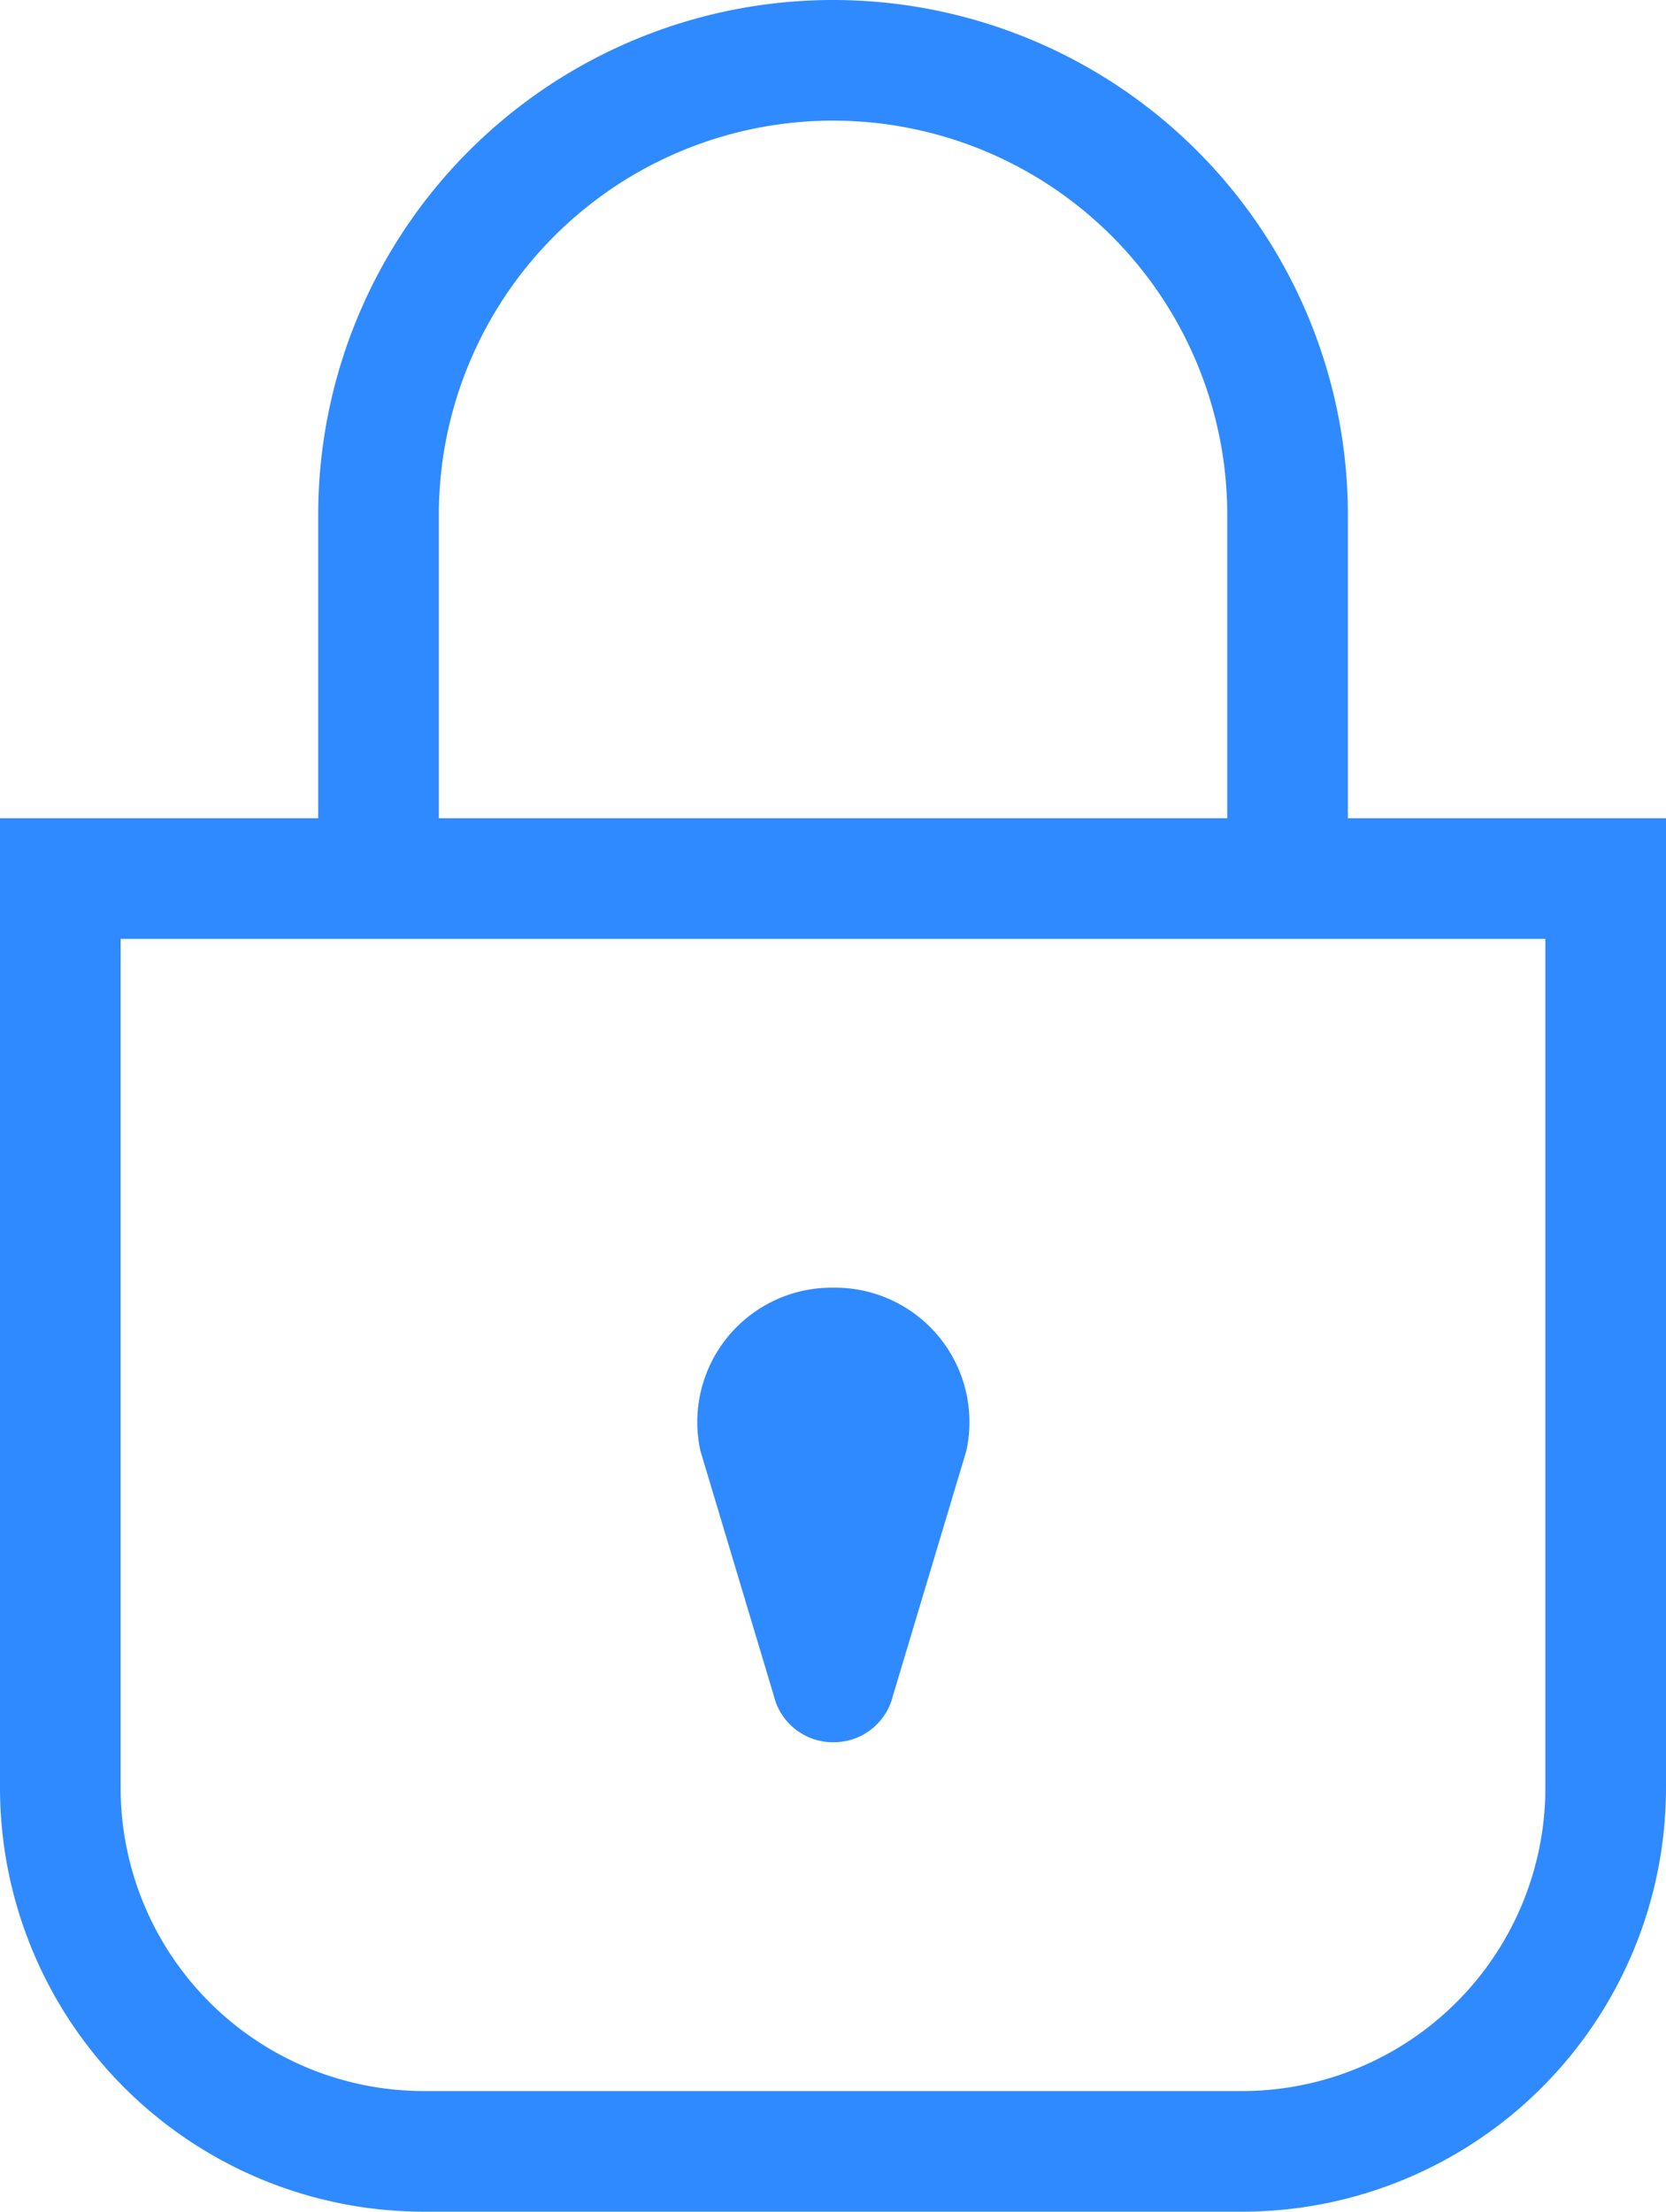 <svg xmlns="http://www.w3.org/2000/svg" width="20.717" height="27.5" viewBox="0 0 20.717 27.5">
  <g id="Lock" transform="translate(-466.25 -611.25)">
    <path id="Path_668" data-name="Path 668" d="M481.7,645.826H471.522A4.522,4.522,0,0,1,467,641.3V630h19.217v11.3a4.522,4.522,0,0,1-4.517,4.526Z" transform="translate(0 -7.826)" fill="none" stroke="#2f8aff" stroke-miterlimit="10" stroke-width="1.5"/>
    <path id="Path_669" data-name="Path 669" d="M474,622.174v-4.522A5.652,5.652,0,0,1,479.652,612h0a5.652,5.652,0,0,1,5.652,5.652v4.522" transform="translate(-3.043)" fill="none" stroke="#2f8aff" stroke-miterlimit="10" stroke-width="1.5"/>
    <path id="Path_670" data-name="Path 670" d="M482.7,644.652h0a.757.757,0,0,1-.741-.58l-.912-3.042A1.671,1.671,0,0,1,482.7,639h0a1.671,1.671,0,0,1,1.653,2.031l-.912,3.042a.757.757,0,0,1-.741.579Z" transform="translate(-6.087 -11.739)" fill="#2f8aff"/>
  </g>
</svg>
